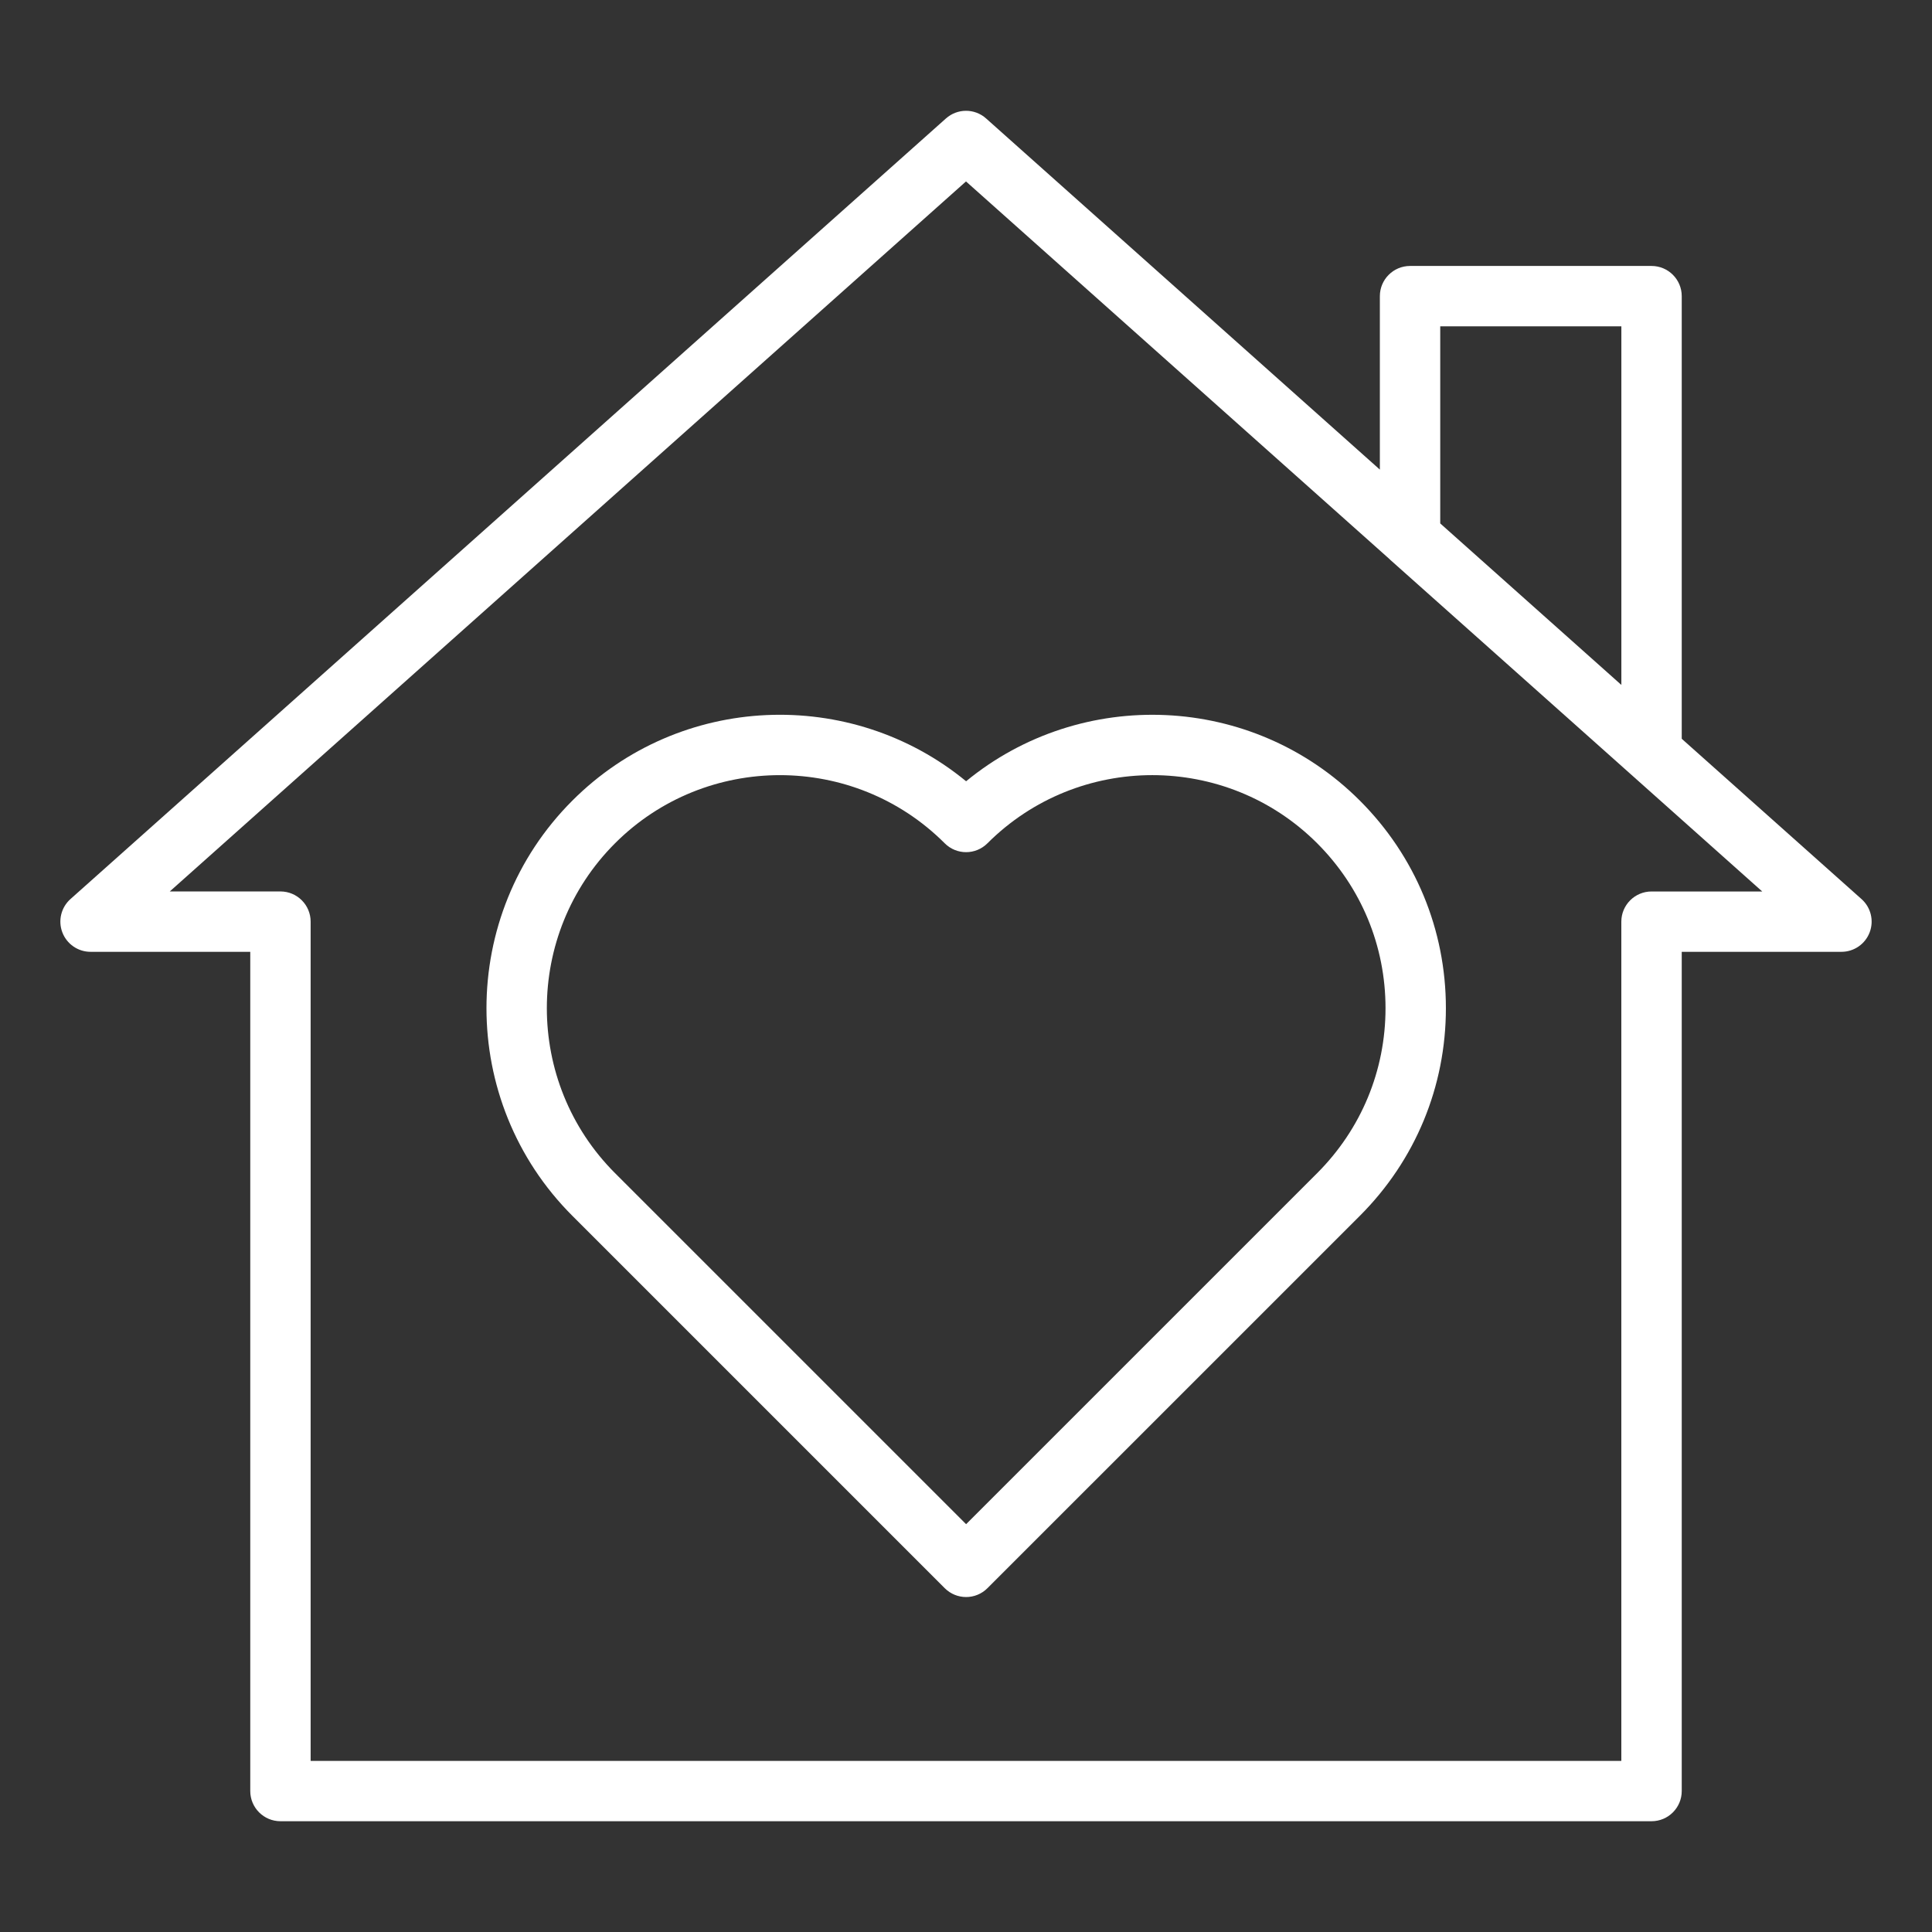 <svg width="56" height="56" viewBox="0 0 56 56" fill="none" xmlns="http://www.w3.org/2000/svg">
<rect x="0" y="0" width="56" height="56" fill="#333333" stroke="none"/>
<path d="M2.625 27.589H7.254V51.914C7.254 52.397 7.646 52.789 8.129 52.789H47.871C48.354 52.789 48.746 52.397 48.746 51.914V27.589H53.375C53.738 27.589 54.064 27.365 54.193 27.025C54.322 26.686 54.229 26.303 53.958 26.061L48.746 21.414V8.584C48.746 8.101 48.354 7.709 47.871 7.709H40.871C40.388 7.709 39.996 8.101 39.996 8.584V13.612L28.583 3.434C28.251 3.137 27.75 3.138 27.418 3.434L2.042 26.06C1.771 26.302 1.678 26.686 1.807 27.025C1.937 27.365 2.262 27.589 2.625 27.589ZM41.746 9.459H46.996V19.853L46.007 18.971L41.746 15.172V9.459ZM28 5.259L40.282 16.211C40.282 16.211 40.286 16.217 40.289 16.22L46.565 21.814L51.079 25.84H47.87C47.388 25.84 46.995 26.232 46.995 26.715V51.04H9.004V26.714C9.004 26.231 8.612 25.839 8.129 25.839H4.921L28 5.259Z" fill="white"/>
<path d="M27.384 46.035C27.555 46.205 27.779 46.291 28.003 46.291C28.227 46.291 28.451 46.205 28.621 46.035L39.417 35.24C41.024 33.633 41.91 31.496 41.91 29.223C41.91 26.951 41.024 24.814 39.417 23.207C36.299 20.088 31.342 19.901 28.003 22.645C24.664 19.901 19.707 20.087 16.589 23.207C13.271 26.524 13.271 31.922 16.589 35.24L27.384 46.035ZM17.826 24.444C19.144 23.126 20.875 22.468 22.606 22.468C24.336 22.468 26.067 23.126 27.384 24.444C27.726 24.786 28.279 24.786 28.621 24.444C31.258 21.809 35.544 21.809 38.18 24.444C39.456 25.721 40.16 27.418 40.16 29.223C40.16 31.029 39.456 32.725 38.18 34.003L28.003 44.179L17.826 34.003C15.192 31.367 15.192 27.08 17.826 24.444Z" fill="white"/>
</svg>
